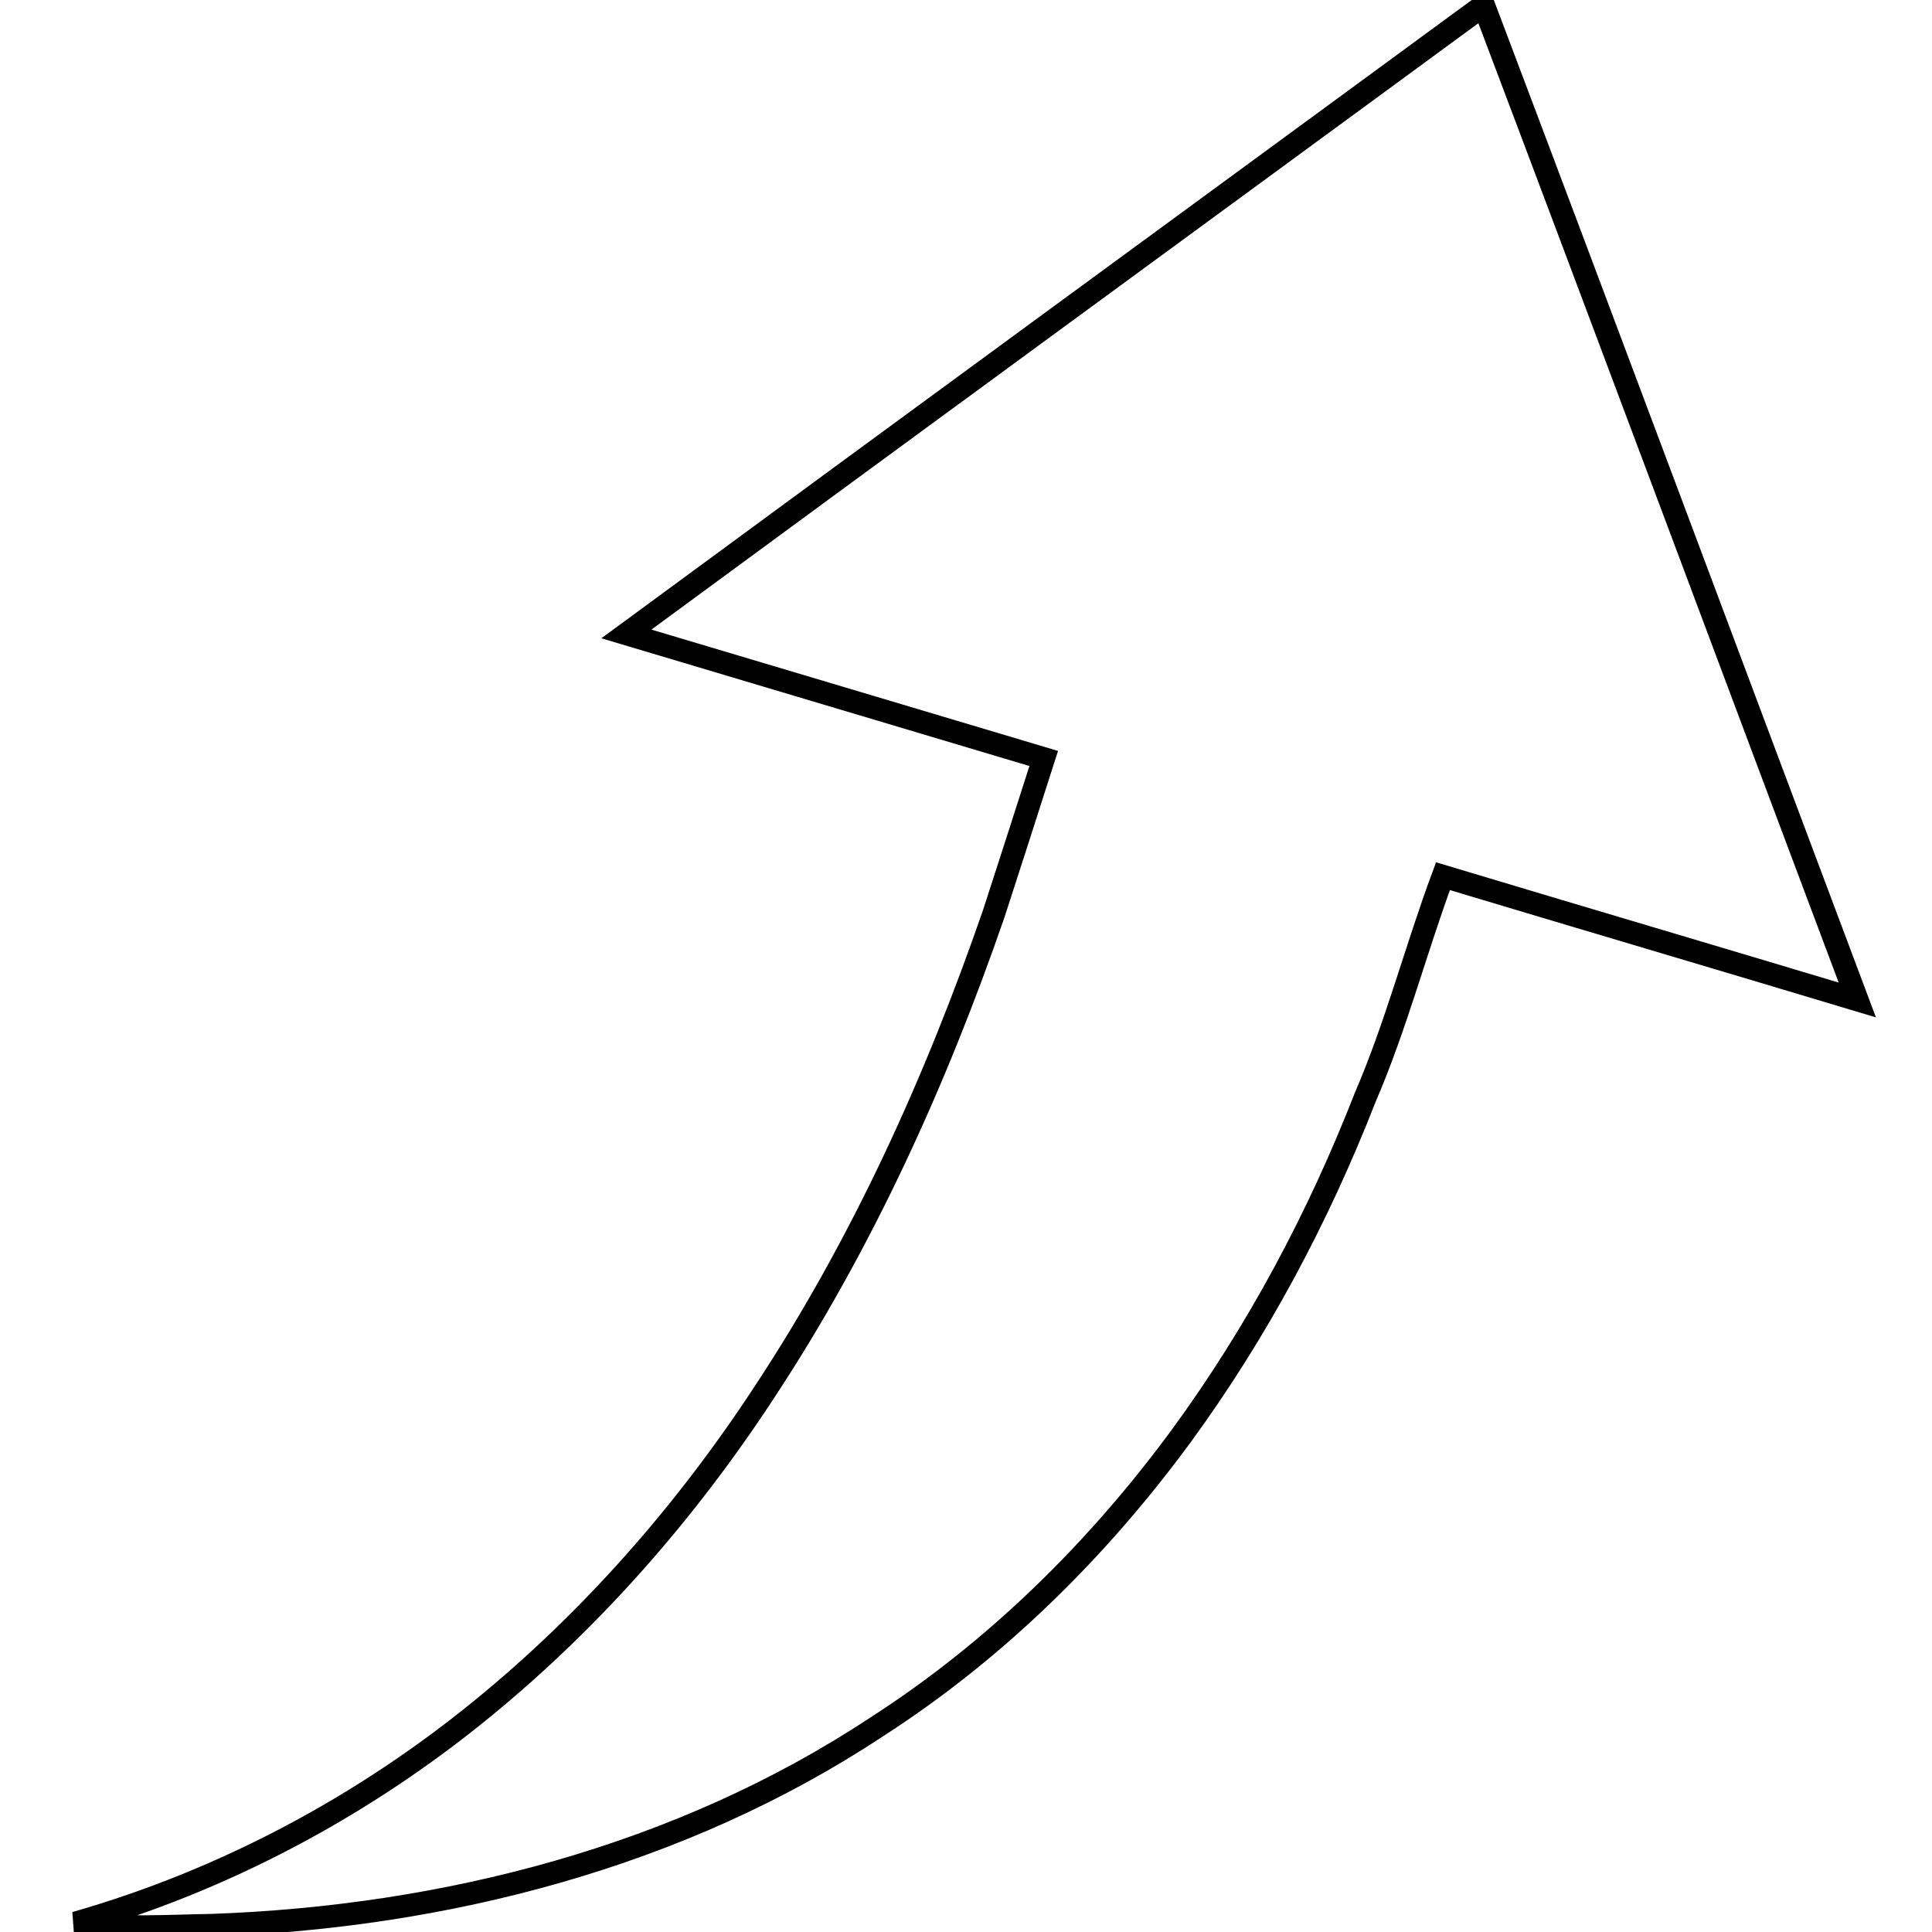 <?xml version="1.0" encoding="utf-8"?>
<!-- Svg Vector Icons : http://www.onlinewebfonts.com/icon -->
<!DOCTYPE svg PUBLIC "-//W3C//DTD SVG 1.1//EN" "http://www.w3.org/Graphics/SVG/1.1/DTD/svg11.dtd">
<svg version="1.1" xmlns="http://www.w3.org/2000/svg" xmlns:xlink="http://www.w3.org/1999/xlink" x="0px" y="0px" viewBox="0 0 256 256" enable-background="new 0 0 256 256" xml:space="preserve">
<g><g><path stroke-width="3" fill-opacity="0" stroke="#000000"  d="M28.1,255.1c30.9-1.1,62.1-9.1,88.1-26.3c15.7-10.1,29.2-23.4,40.3-38.5c10.1-13.8,18.2-29,24.4-44.9c4.1-9.5,6.7-19.6,10.3-29.3c18.3,5.5,36.6,10.9,54.9,16.4c-16.5-43.9-32.9-87.9-49.5-131.8C158.7,28.5,120.8,56.2,83,84c18.4,5.5,36.9,11,55.3,16.5c-2.2,6.9-4.4,13.7-6.6,20.5c-7.7,22.3-17.5,43.9-30.5,63.6c-10.3,15.7-22.8,30-37.4,41.9C48,239.4,29.6,249.2,10,254.8C16,255.6,22.1,255.2,28.1,255.1L28.1,255.1z"/><path stroke-width="3" fill-opacity="0" stroke="#000000"  d="M68.2,225.9"/></g></g>
</svg>